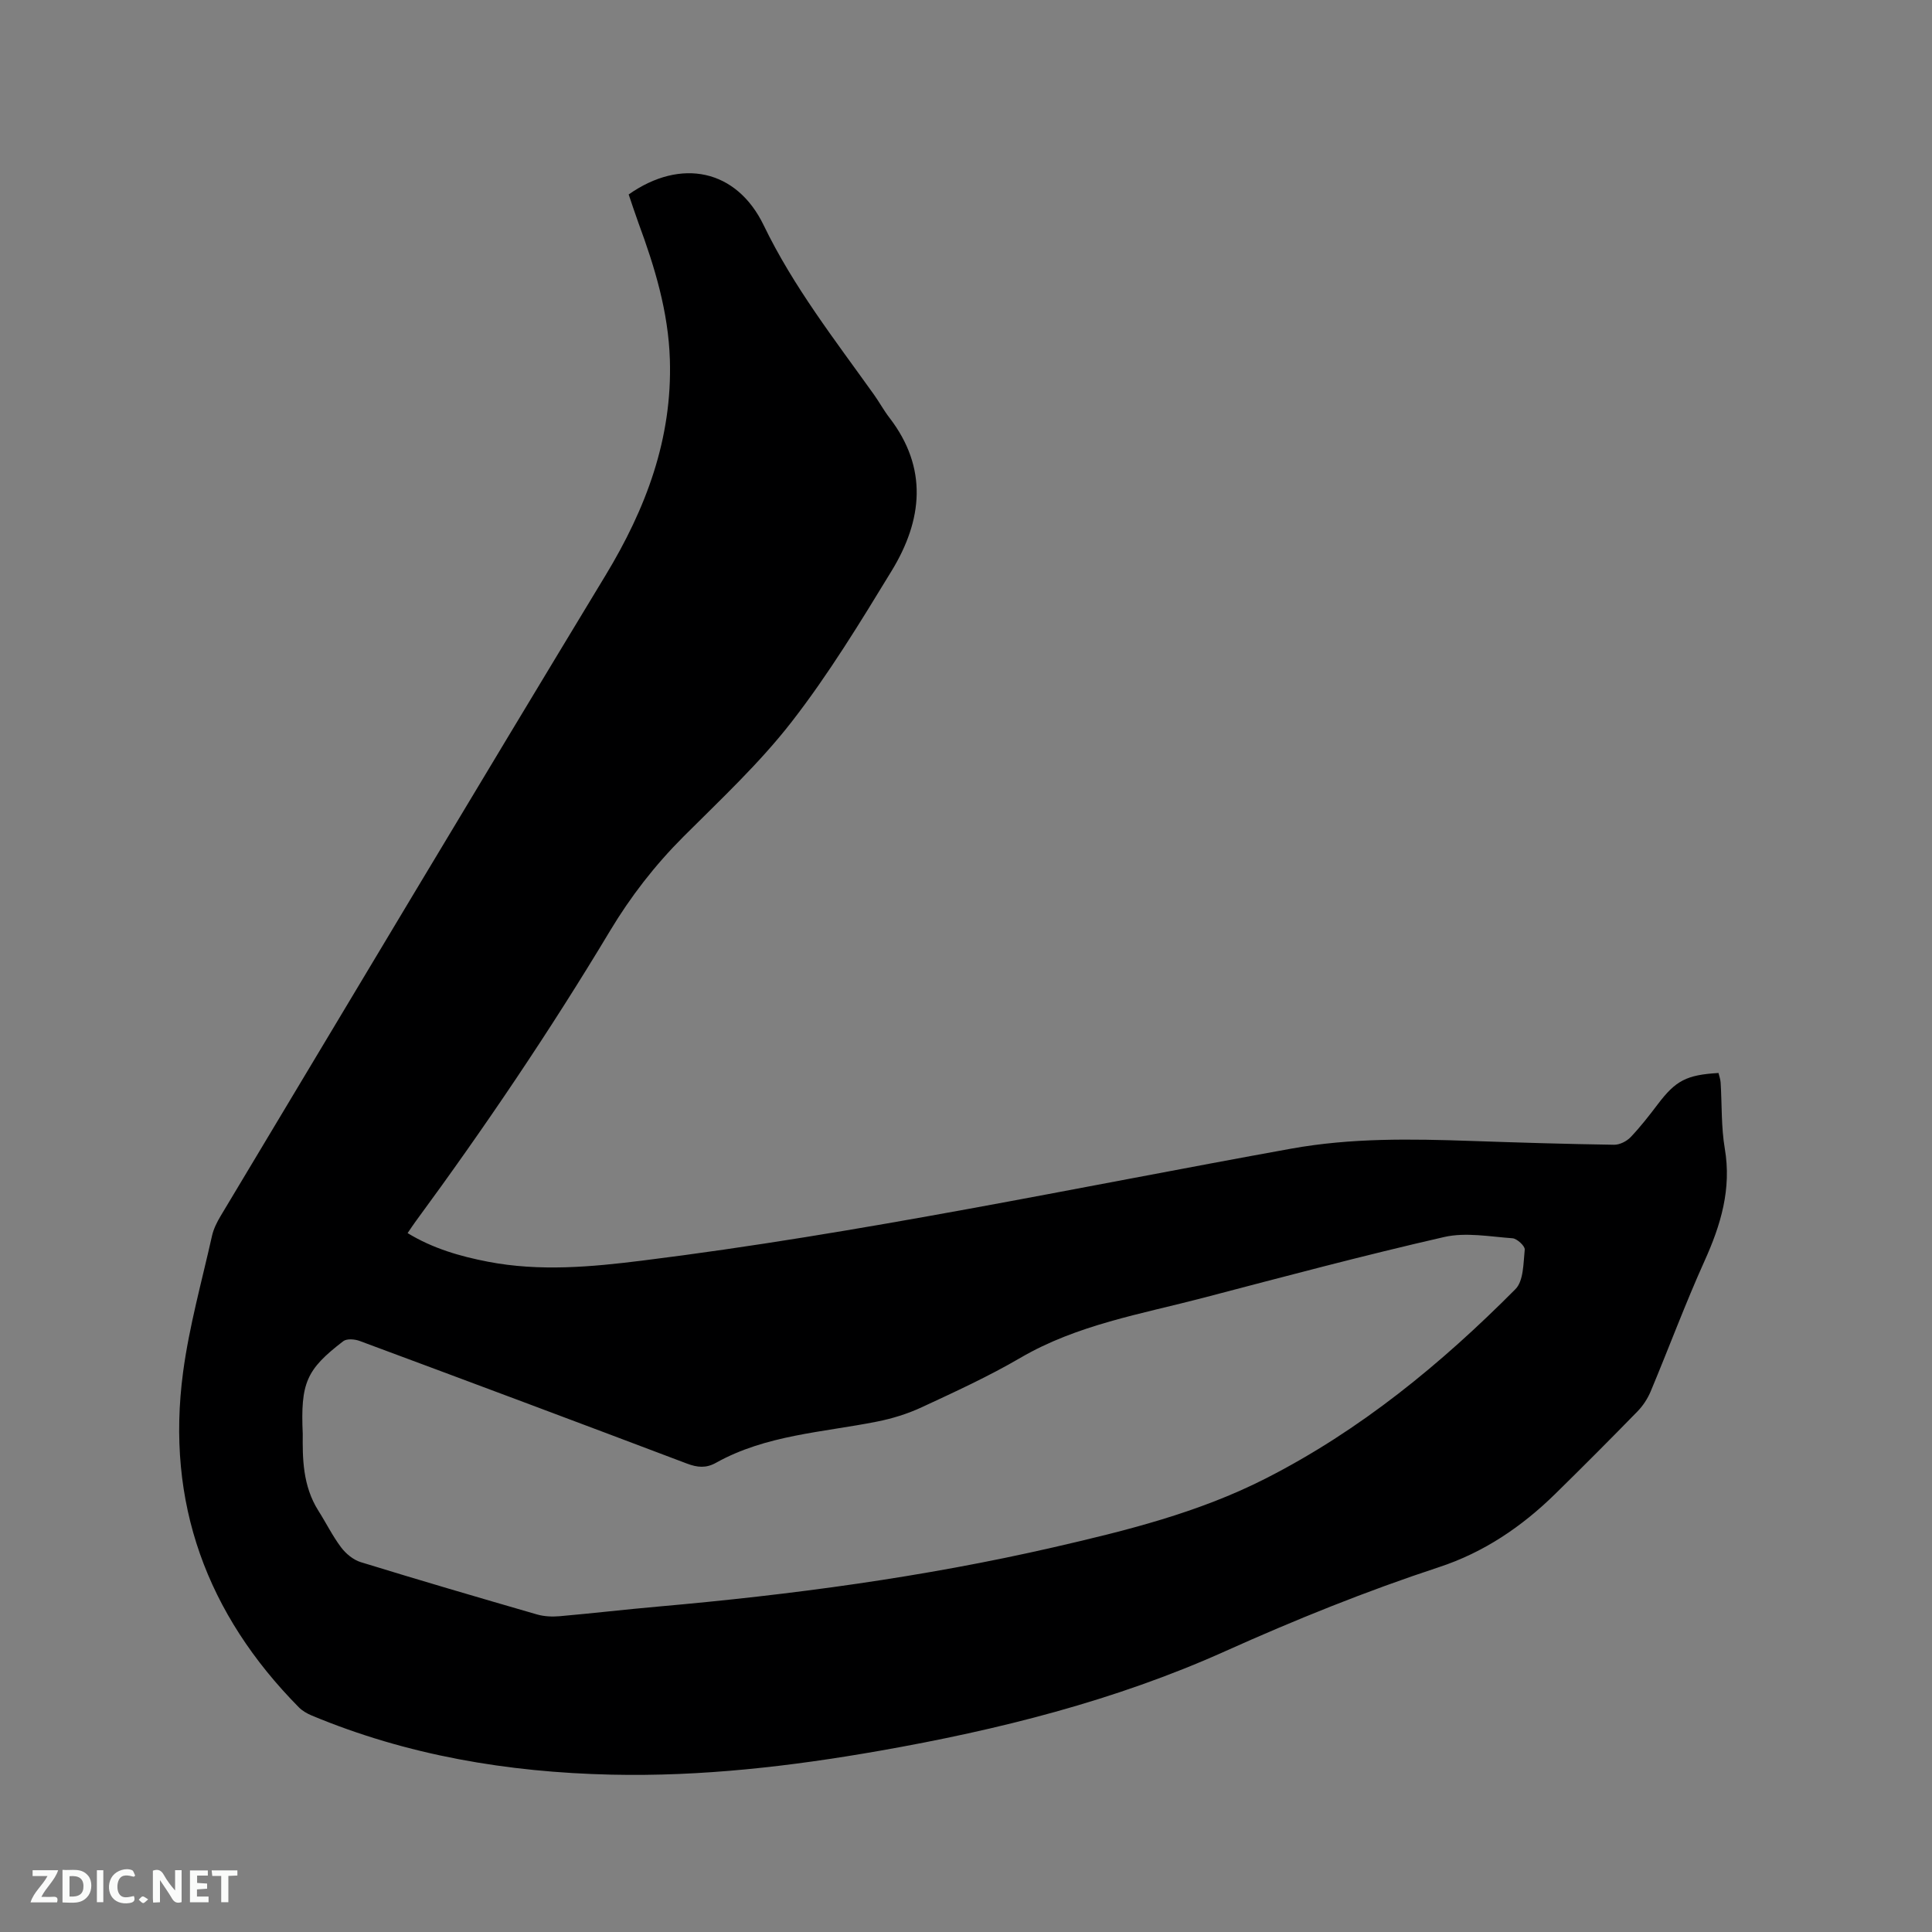 <svg enable-background="new 0 0 400 400" viewBox="0 0 400 400" xmlns="http://www.w3.org/2000/svg"><rect x="0" y="0" width="400" height="400" fill="#808080" stroke="none"/><path d="m130.16 40.26c10.83-7.62 22.35-5.23 27.96 6.39 6.14 12.71 14.72 23.7 22.83 35.06 1.11 1.55 2.02 3.25 3.18 4.75 8.06 10.46 6.87 21.24.48 31.72-6.51 10.67-13.05 21.41-20.7 31.26-6.66 8.58-14.73 16.1-22.45 23.82-5.88 5.89-10.89 12.35-15.17 19.48-12.44 20.73-25.97 40.74-40.29 60.22-.5.68-.96 1.39-1.61 2.34 5.23 3.19 10.86 4.81 16.66 5.93 10.67 2.05 21.31 1.09 31.96-.24 45.13-5.62 89.59-15.09 134.3-23.17 12.48-2.25 24.83-2.03 37.3-1.6 9.85.34 19.7.64 29.55.79 1.16.02 2.62-.71 3.44-1.57 2.04-2.14 3.87-4.5 5.66-6.86 3.67-4.84 5.89-6.04 12.54-6.43.15.65.4 1.32.44 2.01.28 4.55.1 9.17.86 13.64 1.42 8.35-.81 15.78-4.19 23.26-4 8.87-7.39 18.02-11.15 27-.63 1.51-1.6 2.99-2.74 4.16-5.63 5.77-11.32 11.48-17.07 17.12-6.9 6.76-14.77 12.08-23.99 15.11-15.1 4.97-29.79 10.9-44.3 17.42-22.82 10.25-46.96 16.29-71.54 20.61-18.4 3.23-36.91 5.37-55.63 4.94-21.35-.49-42.14-3.97-61.97-12.25-.95-.4-1.91-.95-2.63-1.67-19.08-19.31-27.6-42.41-23.98-69.44 1.27-9.5 3.89-18.83 5.99-28.22.32-1.41 1.01-2.79 1.76-4.05 26.53-44.25 52.98-88.54 79.71-132.67 8.37-13.83 13.83-28.27 13.32-44.66-.31-9.9-3.13-19.17-6.52-28.34-.71-1.96-1.36-3.95-2.01-5.86zm-67.48 256.64c-.04 4.85-.06 10.69 3.25 15.9 1.59 2.5 2.91 5.2 4.68 7.55.99 1.32 2.52 2.59 4.06 3.07 12.14 3.74 24.33 7.31 36.53 10.84 1.47.42 3.12.49 4.65.36 6.86-.6 13.7-1.41 20.56-2.01 27.46-2.43 54.75-6.07 81.64-12.24 15.07-3.46 30.06-7.17 43.99-14.26 19.6-9.98 36.34-23.73 51.71-39.2 1.71-1.72 1.64-5.39 1.93-8.2.07-.72-1.59-2.27-2.53-2.34-4.71-.34-9.67-1.28-14.15-.26-16.71 3.82-33.29 8.24-49.88 12.59-12.86 3.37-26.08 5.55-37.85 12.42-6.57 3.84-13.53 7.03-20.44 10.24-2.92 1.36-6.1 2.34-9.27 2.97-11.27 2.24-22.98 2.75-33.33 8.53-2.05 1.15-3.86.97-6 .16-22.57-8.54-45.17-17-67.79-25.4-1-.37-2.63-.5-3.36.05-7.67 5.89-8.87 8.61-8.4 19.23z" fill="#000001"/><g fill="#fafbfa"><path d="m37.59 393.81c-.92.31-1.52.05-2-.78-.7-1.2-1.52-2.34-2.47-3.78v4.59c-.55.03-.95.05-1.41.07-.03-.37-.06-.64-.06-.91 0-1.91 0-3.81 0-5.7 1.13-.41 1.77-.03 2.29.91.62 1.11 1.38 2.14 2.31 3.19v-4.2h1.35v6.61z"/><path d="m12.94 393.88v-6.75c1.9.19 3.93-.54 5.37 1.29.8 1.01.78 2.88.03 3.97-1.37 1.97-3.4 1.51-5.4 1.49m1.45-1.22c2.04.12 2.92-.58 2.89-2.21-.03-1.51-.98-2.19-2.89-2z"/><path d="m11.81 393.87h-5.49c.68-2.18 2.47-3.48 3.51-5.45h-3.08v-1.21h5.29c-.71 2.13-2.44 3.48-3.47 5.51.86 0 1.63.04 2.39-.01.79-.05 1.14.21.85 1.16"/><path d="m39.33 393.86v-6.61h3.7v1.07h-2.22v1.52c.68.04 1.34.09 2.07.13v1.07c-.72.05-1.38.09-2.1.14v1.48h2.4v1.19h-3.85z"/><path d="m27.71 388.56c-1.15-.3-2.46-.61-3.1.64-.37.73-.41 1.93-.06 2.67.63 1.35 1.99.93 3.17.68.35.94-.01 1.32-.93 1.46-1.62.25-3.05-.27-3.76-1.48-.73-1.24-.6-3.03.31-4.17.88-1.11 2.71-1.7 4-1.16.32.13.44.74.65 1.12-.1.08-.19.16-.28.24"/><path d="m49.15 387.24v1.07c-.59.02-1.17.05-1.87.08v5.44h-1.48v-5.44h-1.85c-.05-.4-.08-.73-.13-1.15z"/><path d="m20.06 387.21h1.33v6.62h-1.33z"/><path d="m30.68 393.25c-.49.38-.8.79-1.05.76-.32-.05-.6-.45-.9-.7.26-.24.51-.64.8-.67.29-.04.62.3 1.15.61"/></g></svg>